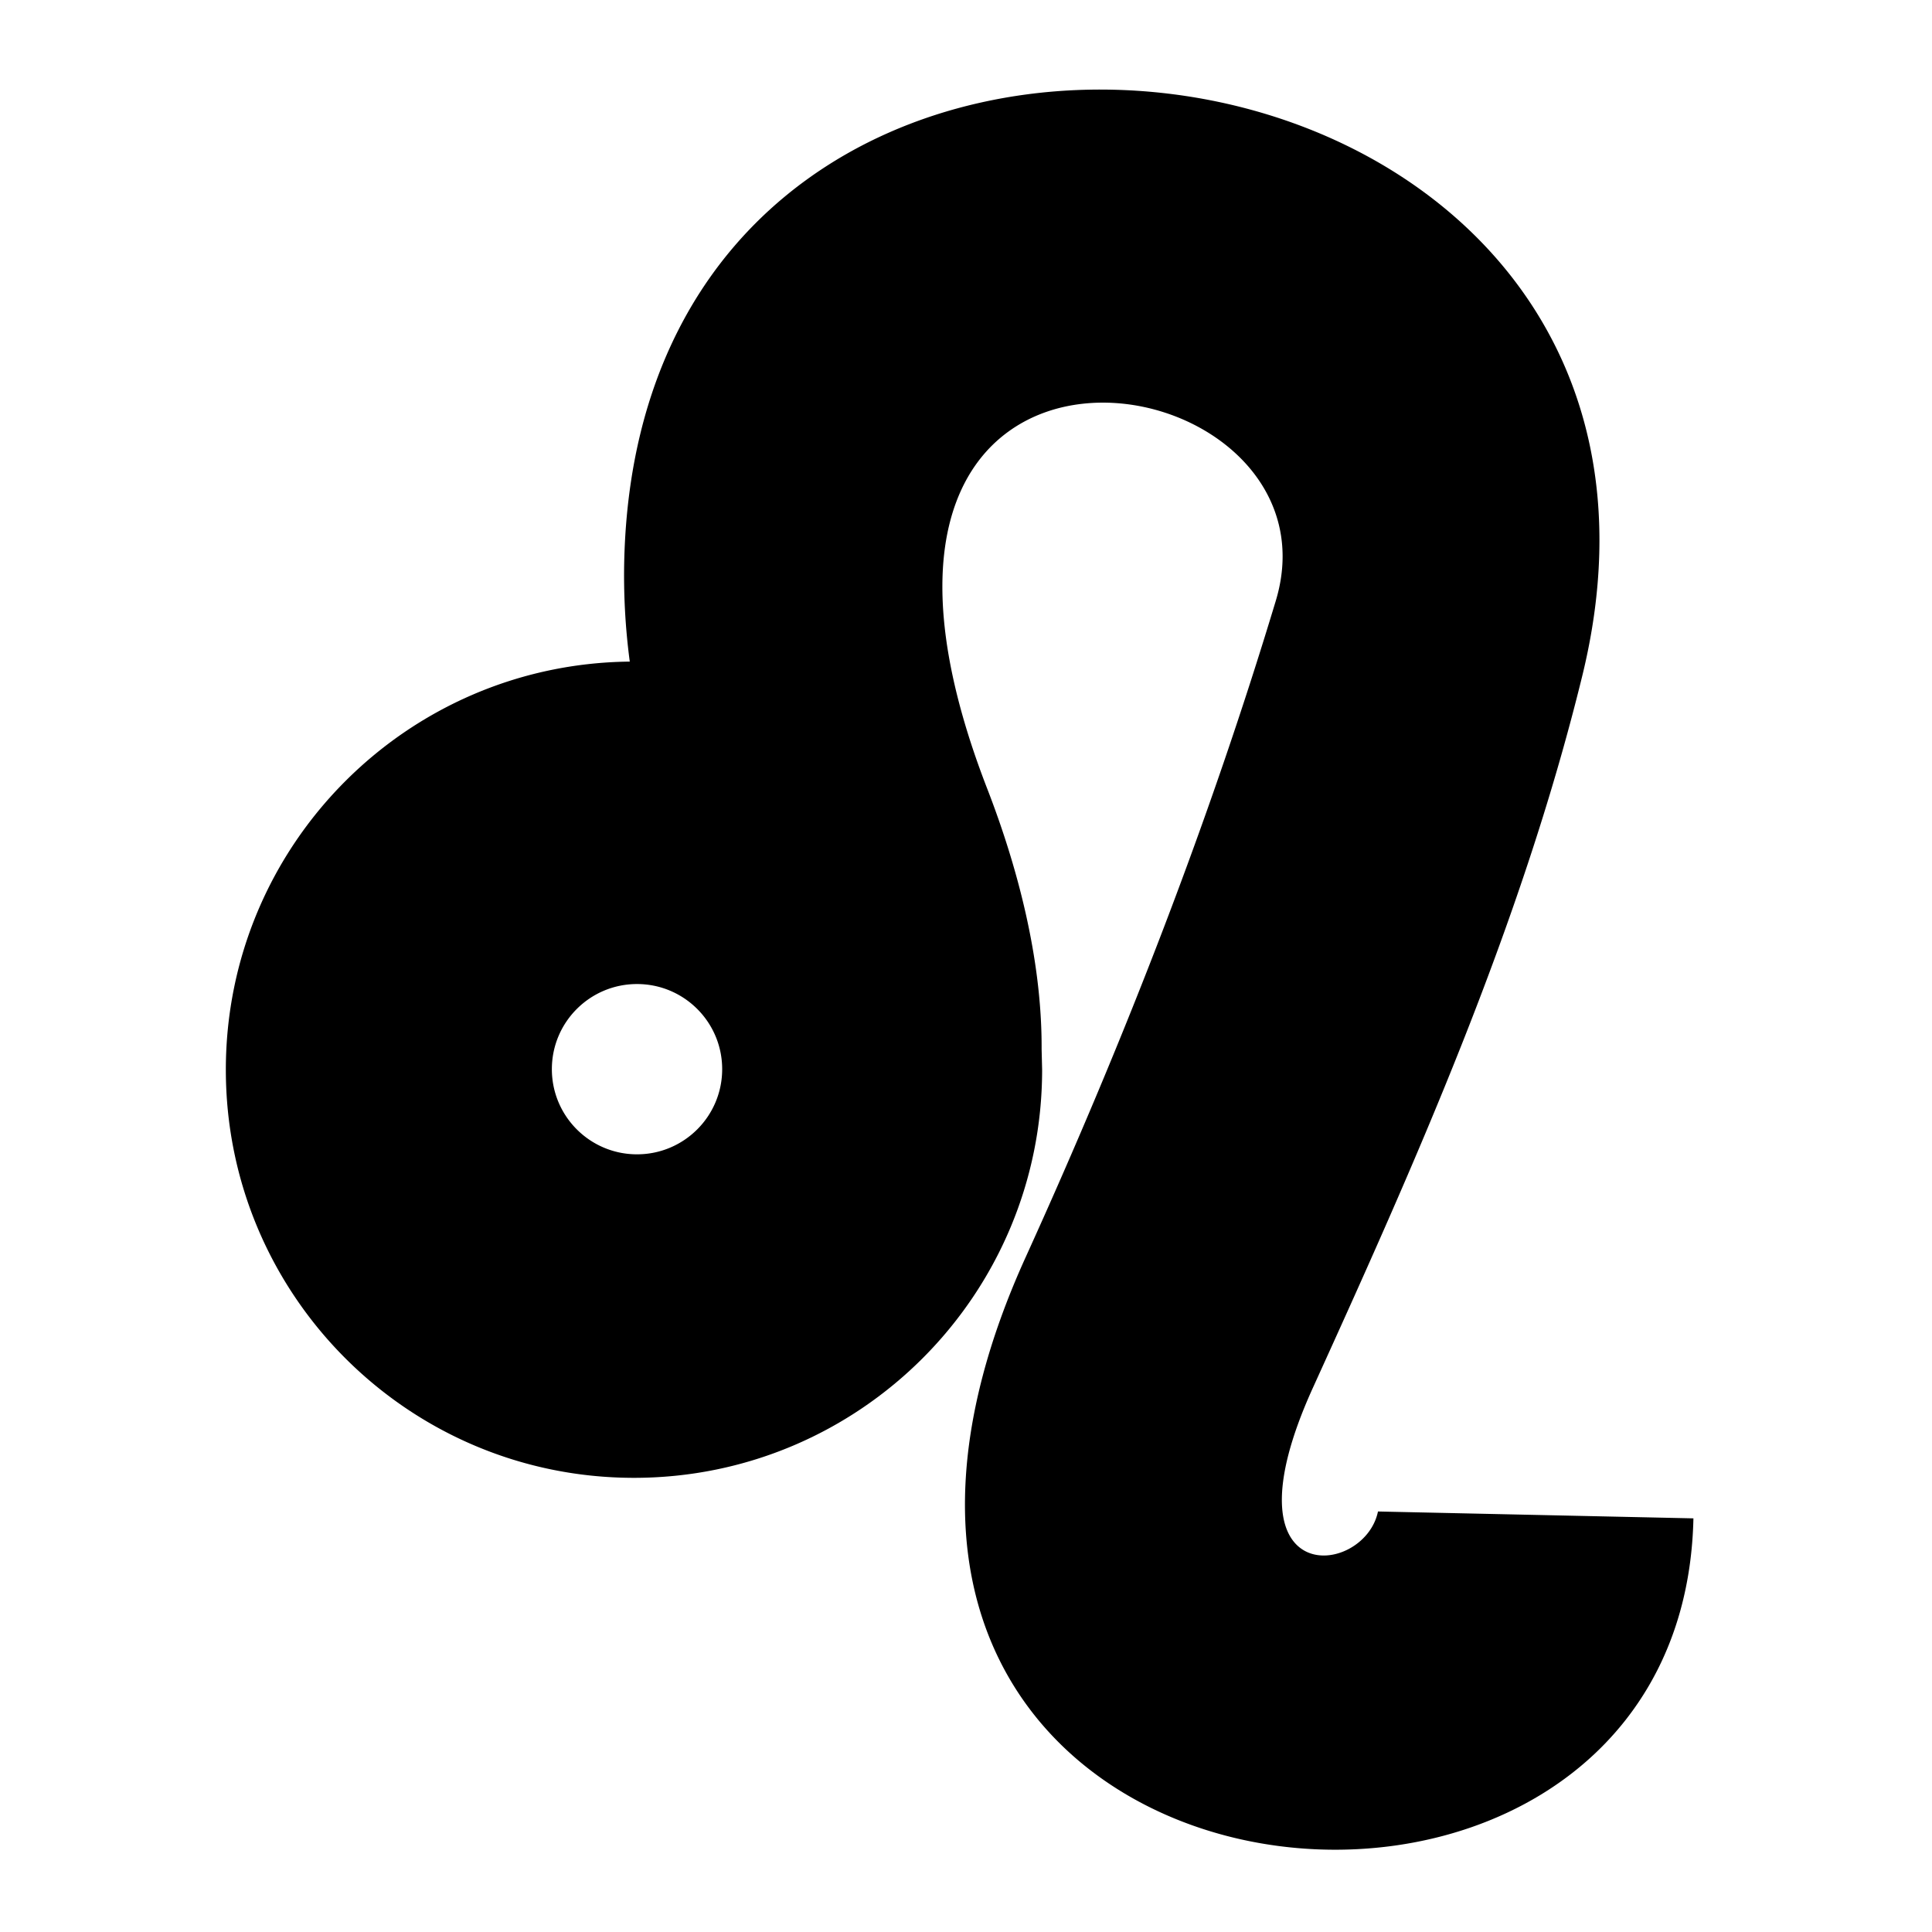 <?xml version="1.0" encoding="utf-8"?>
<!-- Generator: www.svgicons.com -->
<svg xmlns="http://www.w3.org/2000/svg" width="800" height="800" viewBox="0 0 512 512">
<path fill="currentColor" d="M168.817 305.907c12.462 0 22.567-10.1 22.567-22.566s-10.105-22.56-22.567-22.56s-22.567 10.094-22.567 22.56c0 12.467 10.105 22.567 22.567 22.567zM59.85 283.487c0-59.368 47.824-107.56 107.046-108.155a173 173 0 0 1-1.443-27.63C170.835-40.66 463.57-1.64 419.316 179.118c-16.387 66.94-44.974 130.56-71.378 188.645c-24.682 54.31 13.657 50.307 17.238 32.797l83.598 1.82c-3.044 139.3-258.61 110.427-176.962-69.216c26.777-58.917 48.966-116.556 66.282-173.938c19.813-65.64-130.754-90.223-76.484 49.75c7.782 20.08 14.543 44.747 14.427 69.036l.135 5.47c0 59.733-48.424 108.158-108.163 108.158c-59.74 0-108.16-48.42-108.16-108.154z"/>
</svg>